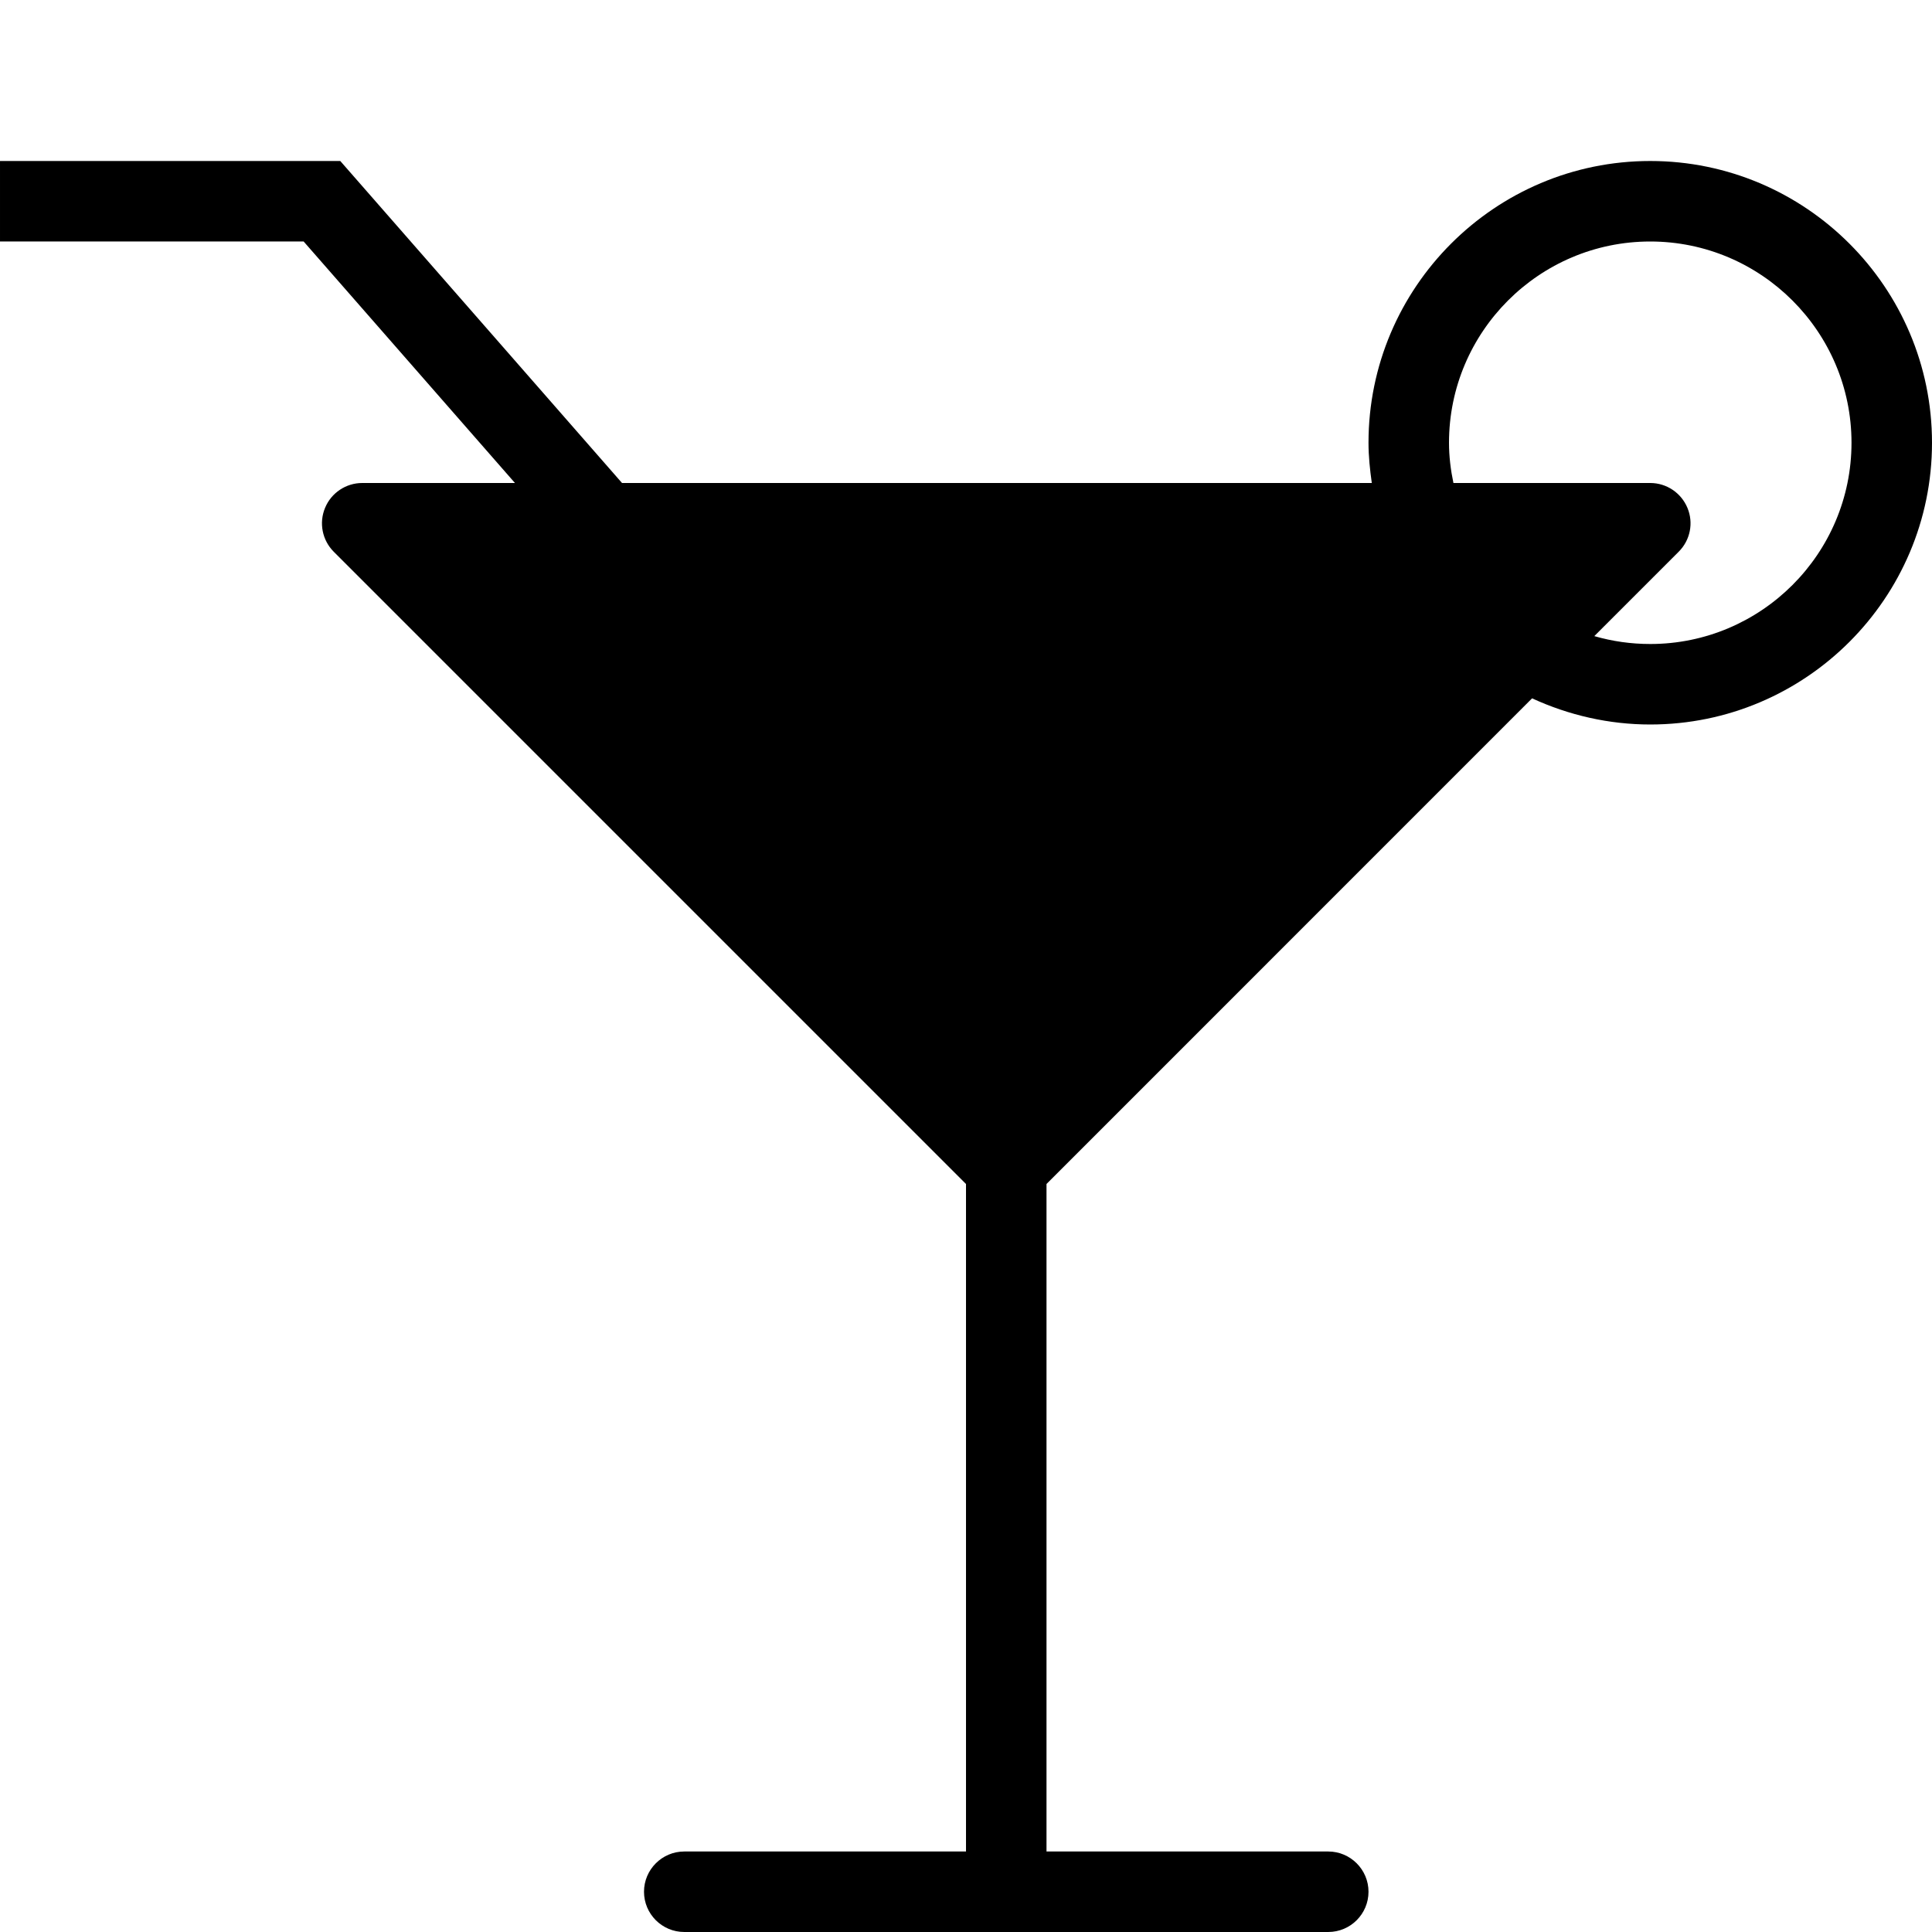 <svg xmlns="http://www.w3.org/2000/svg" width="24" height="24" viewBox="0 0 24 24"><path d="M20.5 2c-1.93 0-3.5 1.57-3.5 3.5 0 .17.018.336.041.5h-9.314l-3.5-4h-4.227v1h3.772l2.625 3h-1.897c-.202 0-.385.122-.462.309-.078.187-.035.402.108.545l7.854 7.854v8.292h-3.5c-.276 0-.5.225-.5.5 0 .276.224.5.5.5h8c.276 0 .5-.224.5-.5 0-.275-.224-.5-.5-.5h-3.5v-8.292l6.032-6.033c.458.211.958.325 1.468.325 1.93 0 3.5-1.569 3.5-3.5 0-1.93-1.57-3.5-3.5-3.5zm0 6c-.237 0-.471-.033-.695-.098l1.049-1.049c.143-.143.186-.357.108-.544s-.26-.309-.462-.309h-2.445c-.034-.162-.055-.329-.055-.5 0-1.378 1.121-2.5 2.5-2.5 1.378 0 2.5 1.122 2.5 2.5 0 1.379-1.122 2.5-2.5 2.5z"/></svg>